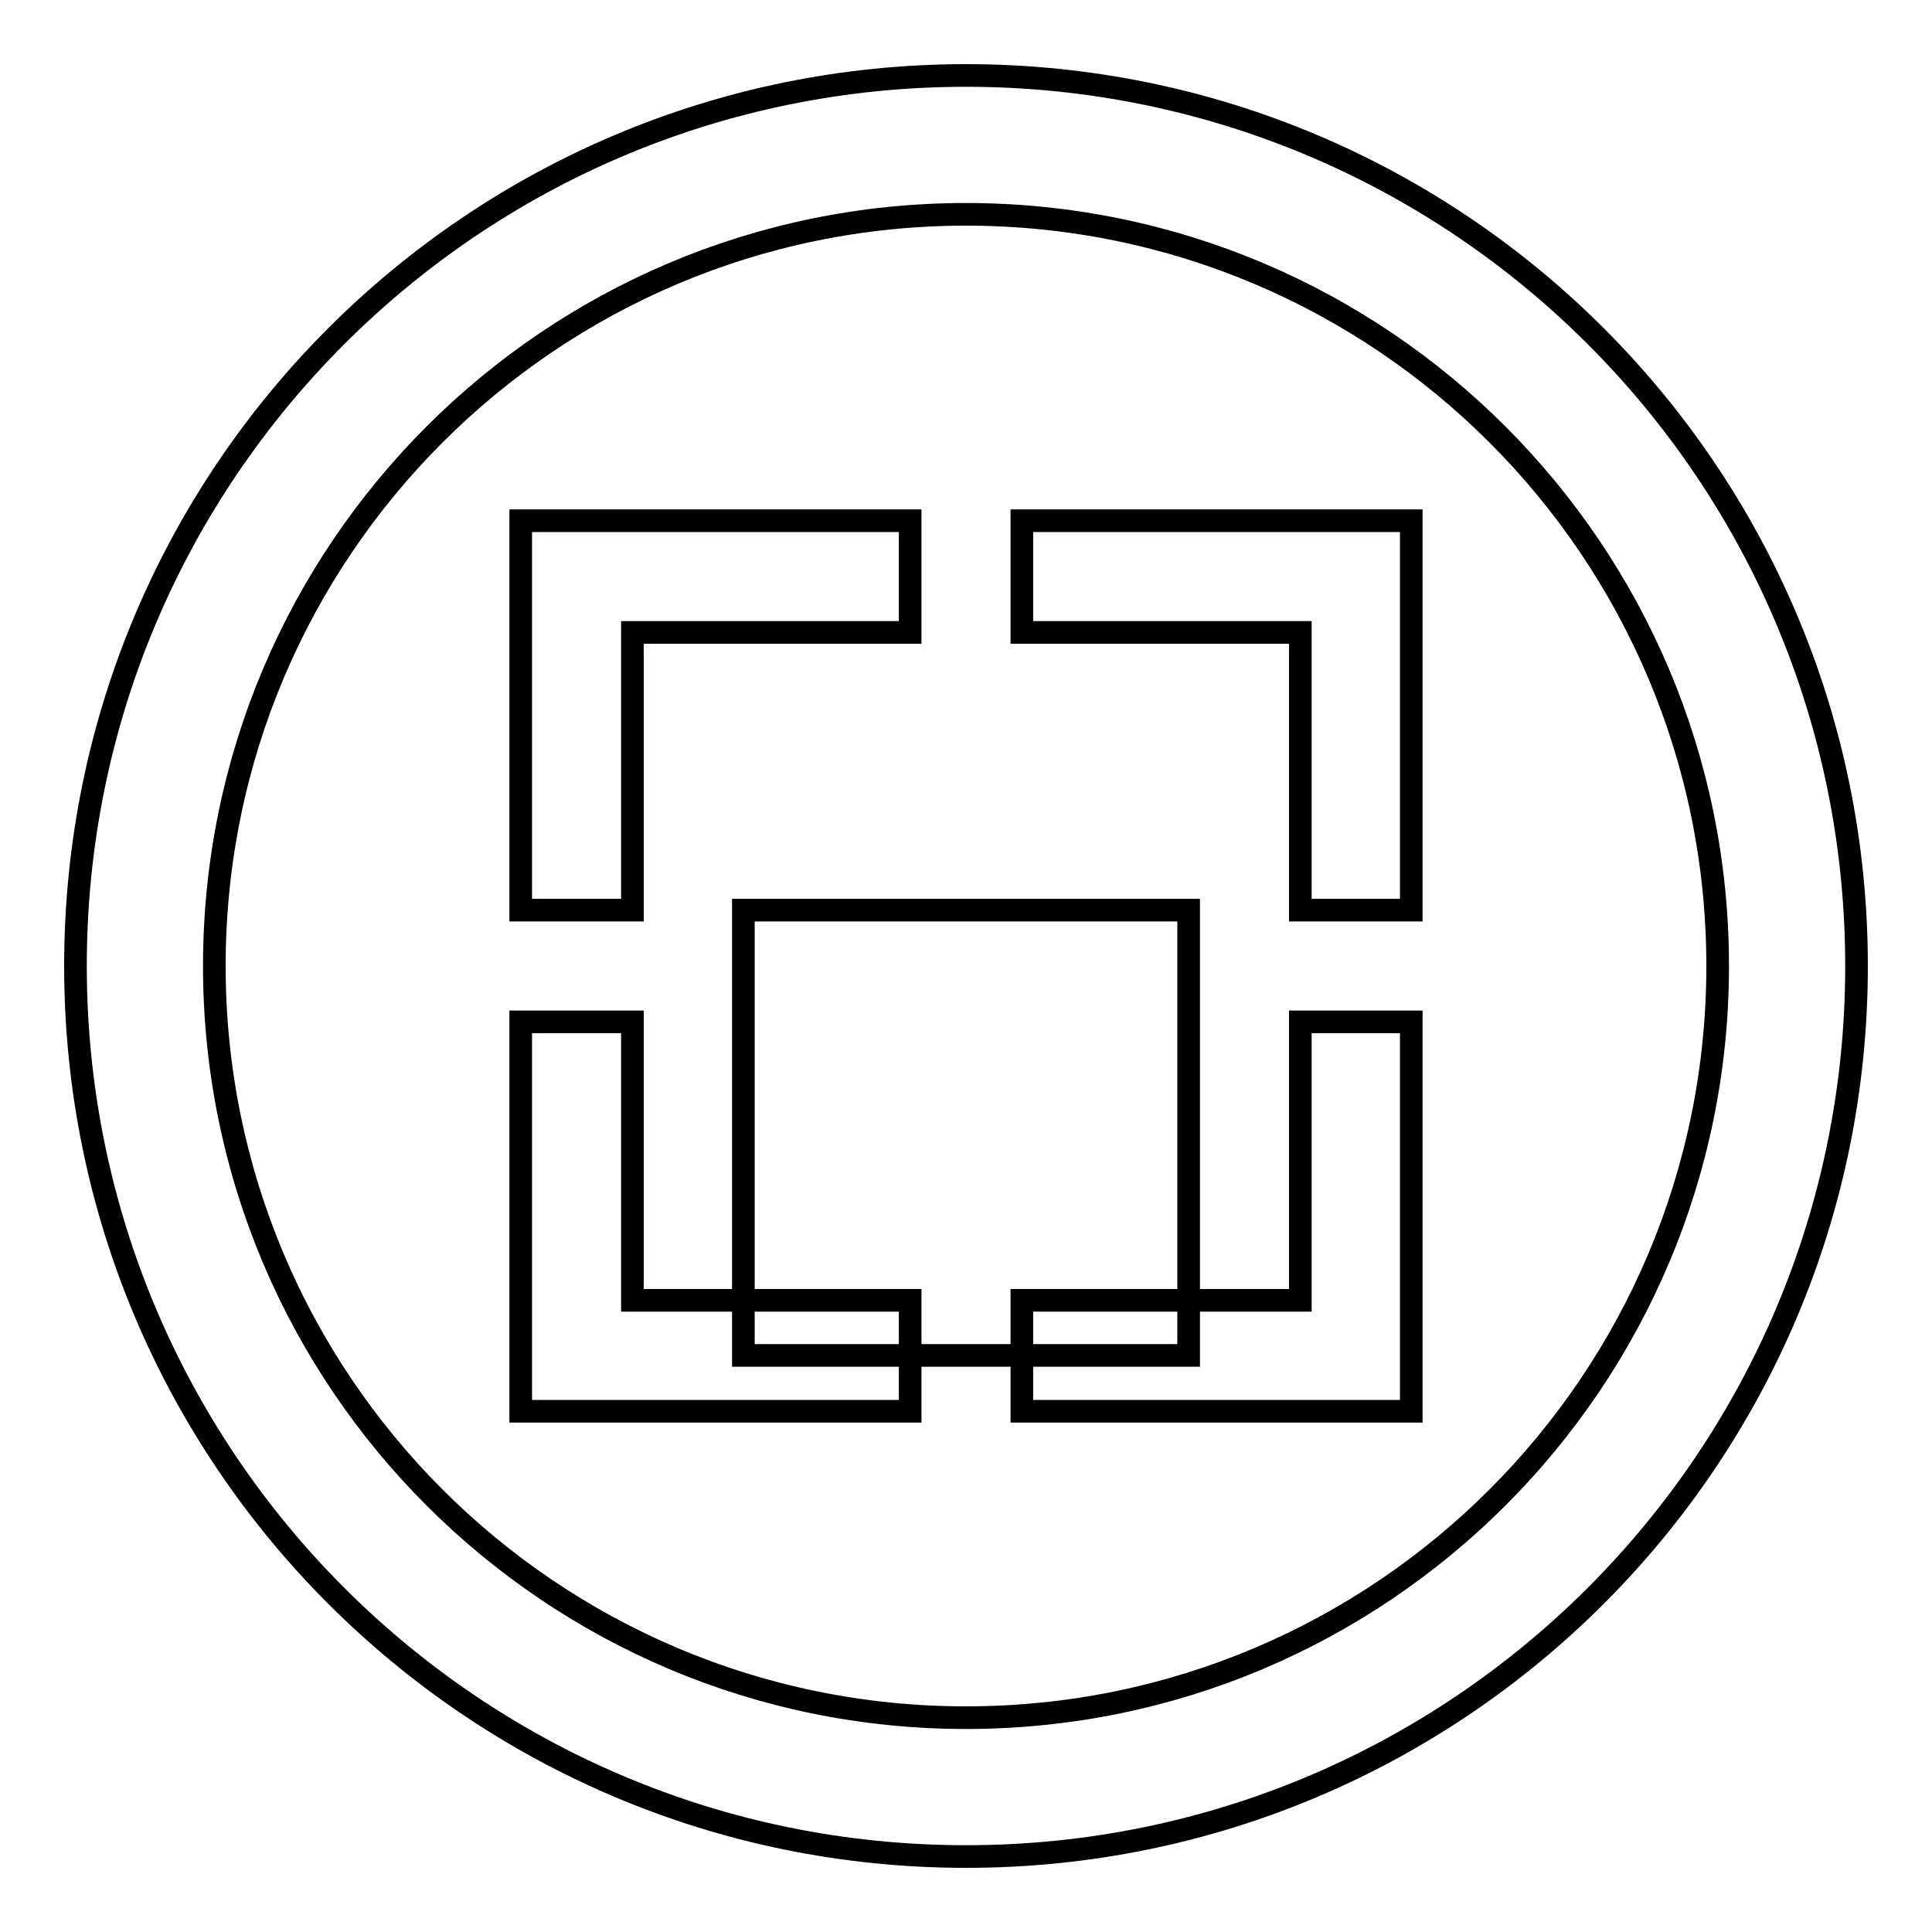 <?xml version="1.0" encoding="utf-8"?>
<!-- Svg Vector Icons : http://www.onlinewebfonts.com/icon -->
<!DOCTYPE svg PUBLIC "-//W3C//DTD SVG 1.1//EN" "http://www.w3.org/Graphics/SVG/1.1/DTD/svg11.dtd">
<svg version="1.1" xmlns="http://www.w3.org/2000/svg" xmlns:xlink="http://www.w3.org/1999/xlink" x="0px" y="0px" viewBox="0 0 256 256" enable-background="new 0 0 256 256" xml:space="preserve">
<g><g><g><path stroke-width="3" fill-opacity="0" stroke="#000000"  d="M128,10C62.8,10,10,62.8,10,128c0,65.2,52.8,118,118,118c65.2,0,118-52.8,118-118C246,62.8,193.2,10,128,10z M128,227.6c-55,0-99.6-44.6-99.6-99.6S73,28.4,128,28.4S227.6,73,227.6,128S183,227.6,128,227.6z"/><g><path stroke-width="3" fill-opacity="0" stroke="#000000"  d="M135.4 83.8L172.3 83.8 172.3 120.6 187 120.6 187 69 135.4 69 z"/><path stroke-width="3" fill-opacity="0" stroke="#000000"  d="M83.8 120.6L83.8 83.8 120.6 83.8 120.6 69 69 69 69 120.6 z"/><path stroke-width="3" fill-opacity="0" stroke="#000000"  d="M120.6 172.3L83.8 172.3 83.8 135.4 69 135.4 69 187 120.6 187 z"/><path stroke-width="3" fill-opacity="0" stroke="#000000"  d="M172.3 135.4L172.3 172.3 135.4 172.3 135.4 187 187 187 187 135.4 z"/></g><path stroke-width="3" fill-opacity="0" stroke="#000000"  d="M98.5 120.6h59v59h-59z"/></g><g></g><g></g><g></g><g></g><g></g><g></g><g></g><g></g><g></g><g></g><g></g><g></g><g></g><g></g><g></g></g></g>
</svg>
